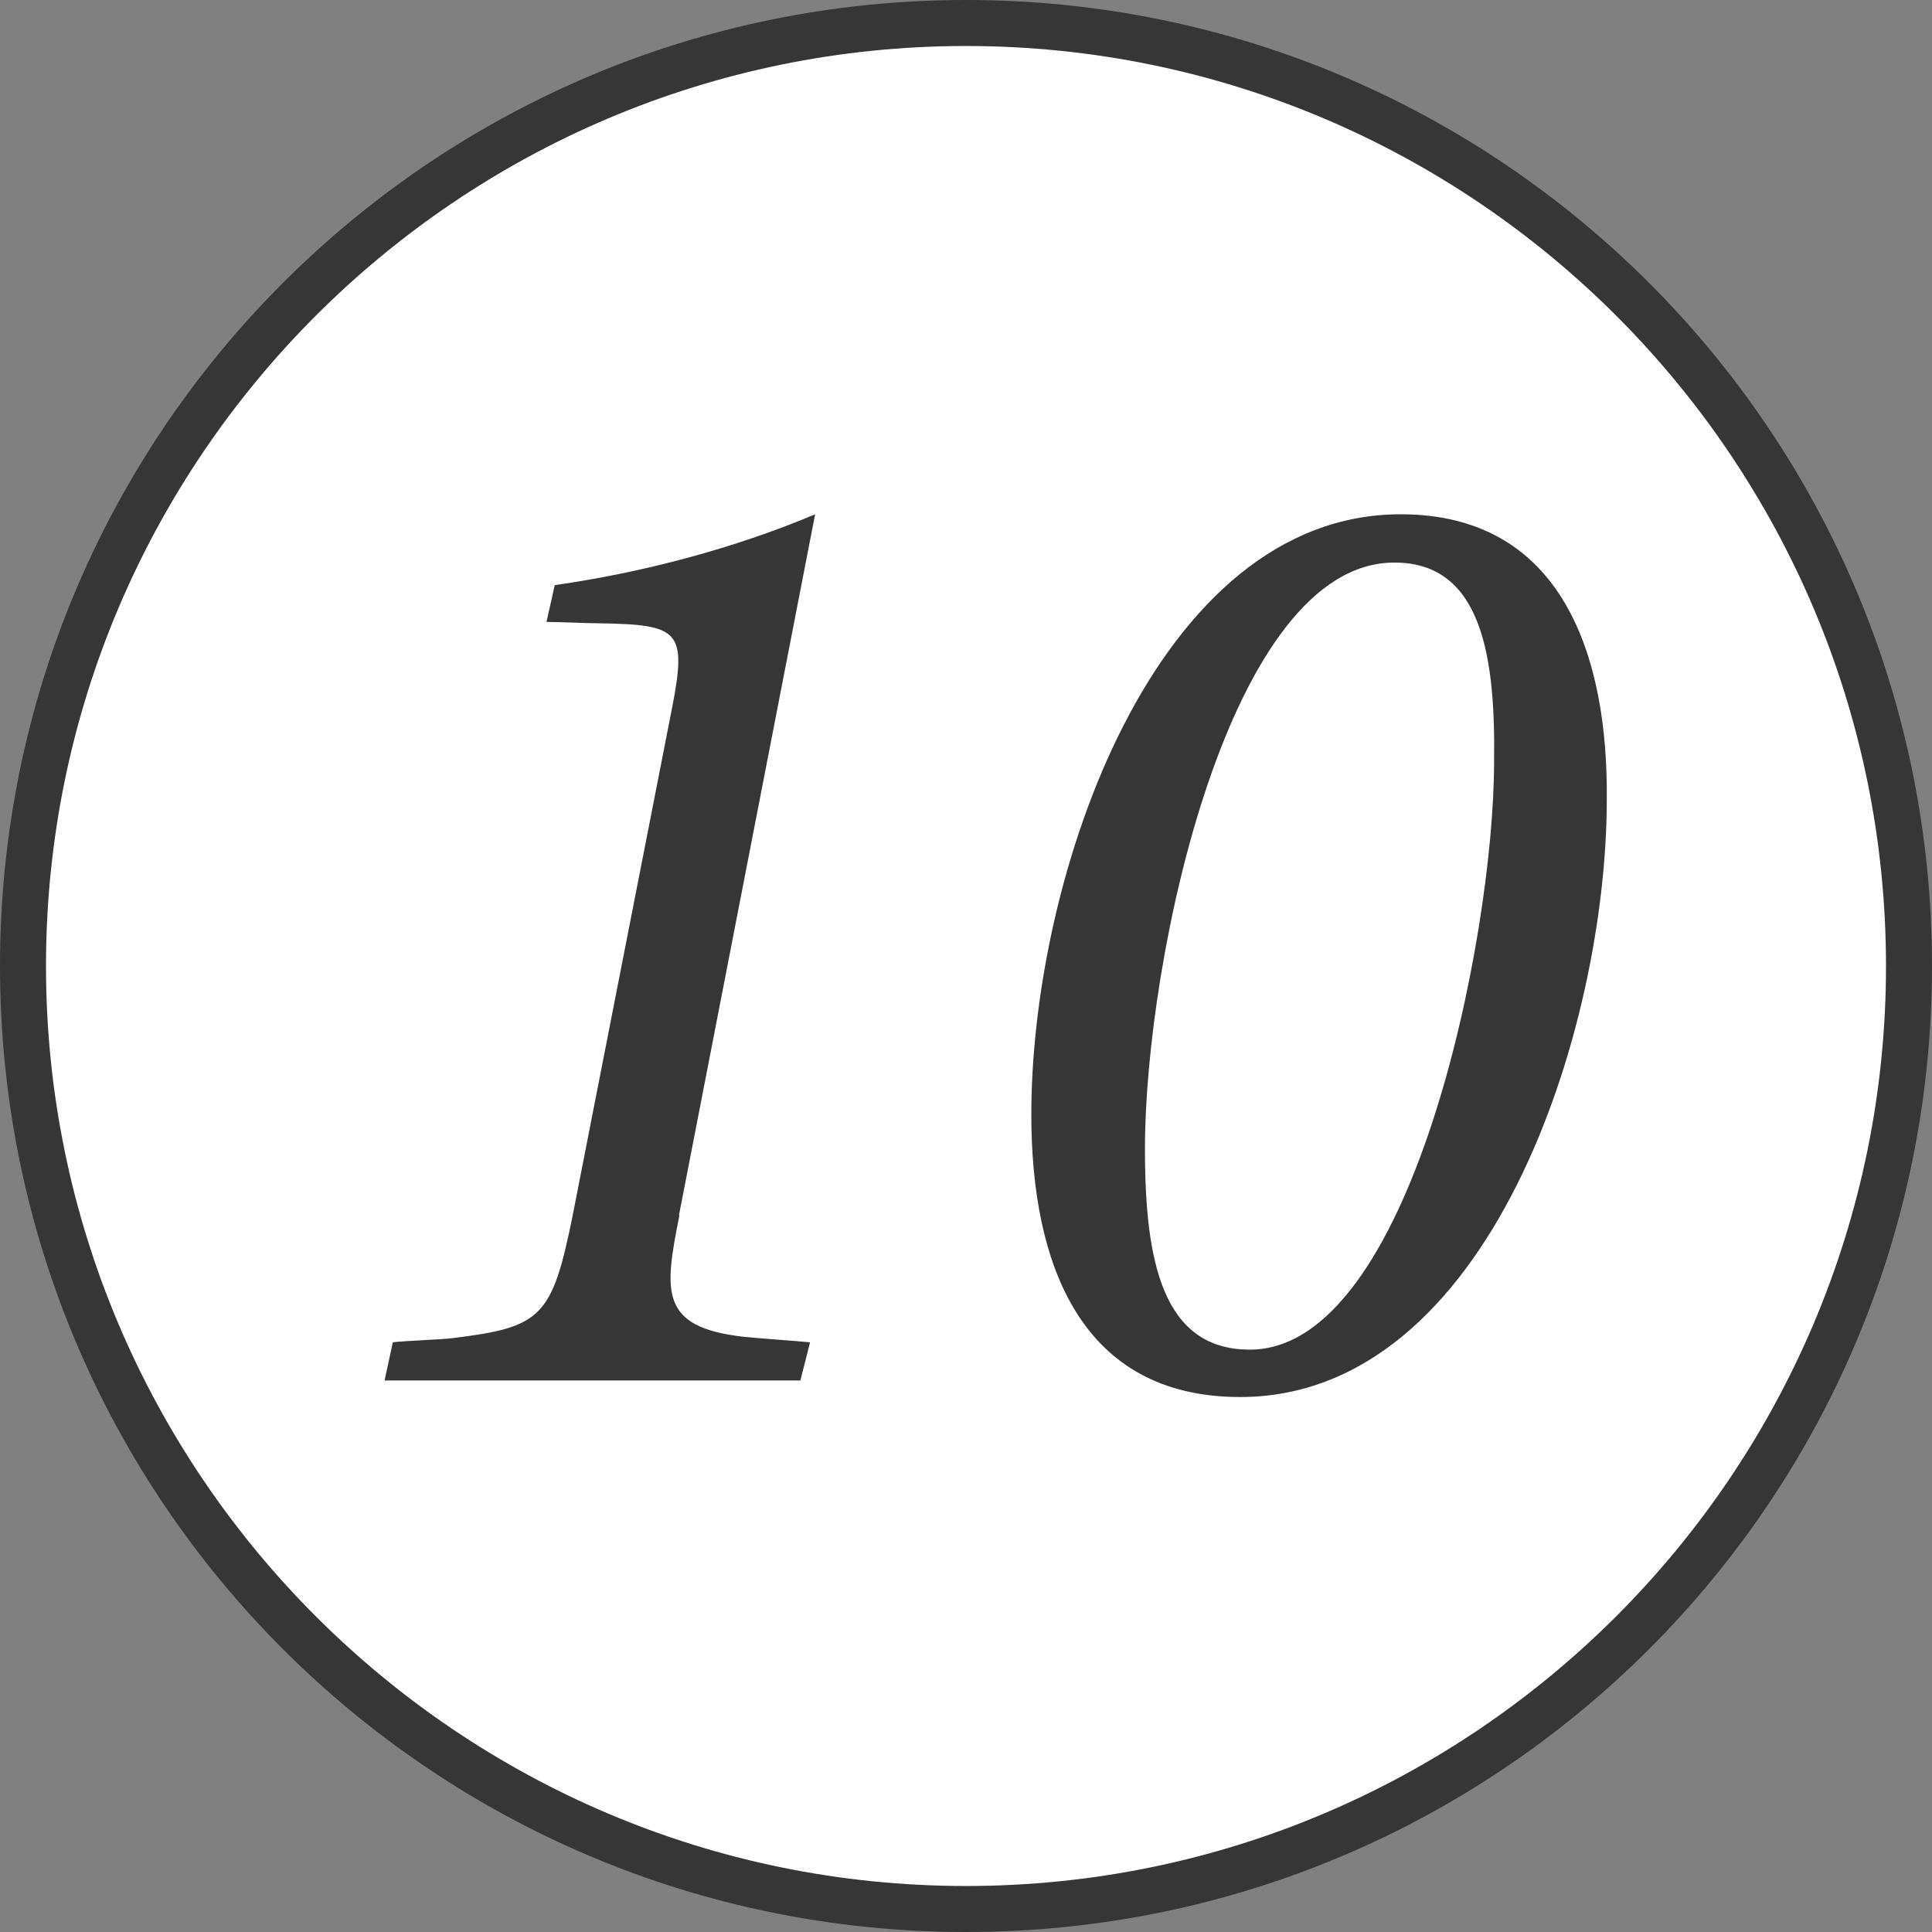 <?xml version="1.0" encoding="UTF-8"?><svg id="_レイヤー_2" xmlns="http://www.w3.org/2000/svg" viewBox="0 0 42 42"><rect x="0" y="0" width="42" height="42" fill="#808080" stroke="none"/><defs><style>.cls-1{fill:#fff;}.cls-2{fill:#363636;}</style></defs><g id="_オブジェクト2"><g><circle class="cls-1" cx="21" cy="21" r="20.5"/><path class="cls-2" d="m21,1c11.03,0,20,8.97,20,20s-8.97,20-20,20S1,32.03,1,21,9.97,1,21,1m0-1C9.4,0,0,9.4,0,21s9.4,21,21,21,21-9.4,21-21S32.6,0,21,0h0Z"/></g></g><g id="_テキスト"><g><path class="cls-2" d="m14.77,26.42c-.33,1.66-.44,2.43,1.39,2.64.27.03,1.13.09,1.45.12l-.21.83h-9.04l.18-.83c.24-.03,1.07-.06,1.3-.09,1.93-.24,2.16-.44,2.61-2.67l2.16-11.03c.33-1.69.15-1.81-1.57-1.84-.3,0-.86-.03-1.16-.03l.18-.8c1.9-.27,3.91-.8,5.66-1.54l-2.96,15.24Z"/><path class="cls-2" d="m26.96,30.37c-3.44,0-4.54-2.85-4.54-6.14,0-5.22,2.7-13.05,8.03-13.05,3.53,0,4.51,3.11,4.48,6.2,0,5.01-2.55,12.99-7.97,12.99Zm3.35-18.14c-3.59,0-5.42,8.6-5.42,12.75,0,2.43.38,4.36,2.28,4.36,3.5,0,5.31-8.92,5.31-12.78.03-2.22-.24-4.33-2.16-4.33Z"/></g></g></svg>